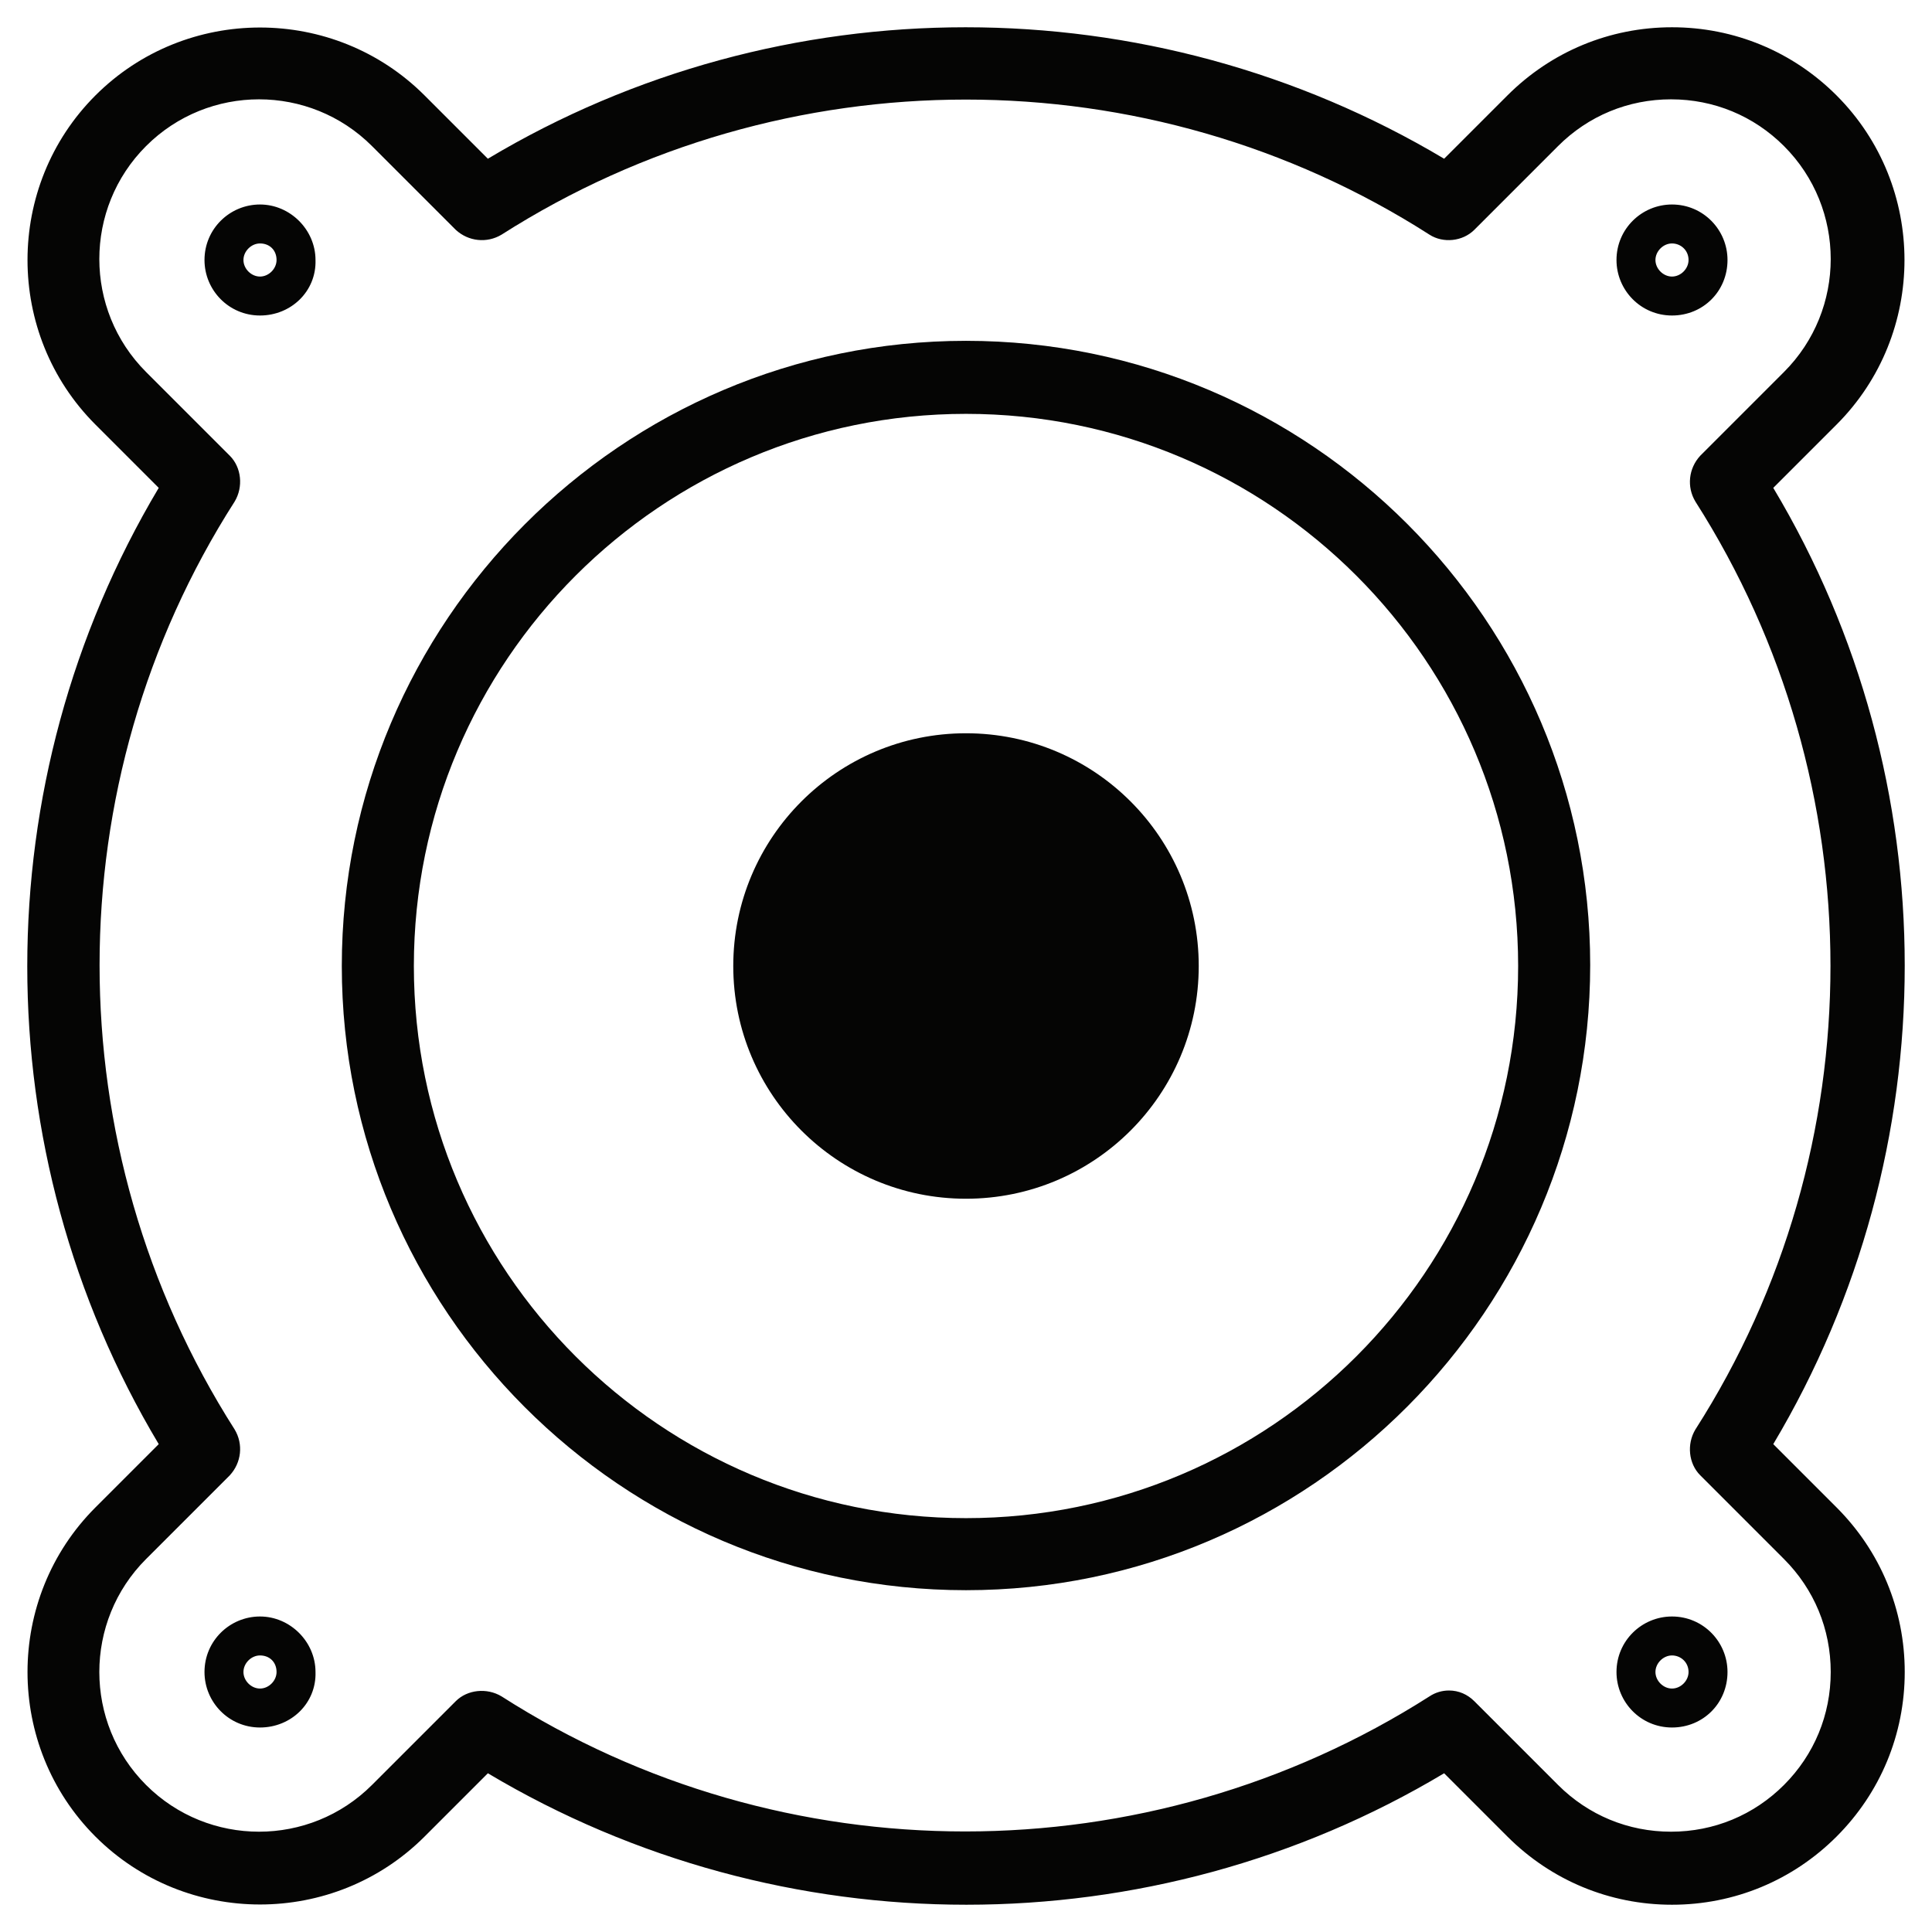 <?xml version="1.0" encoding="utf-8"?>
<!-- Generator: Adobe Illustrator 26.0.3, SVG Export Plug-In . SVG Version: 6.00 Build 0)  -->
<!DOCTYPE svg PUBLIC "-//W3C//DTD SVG 1.1//EN" "http://www.w3.org/Graphics/SVG/1.1/DTD/svg11.dtd">
<svg version="1.1" id="Vrstva_1" xmlns:x="http://ns.adobe.com/Extensibility/1.0/" xmlns:i="http://ns.adobe.com/AdobeIllustrator/10.0/" xmlns:graph="http://ns.adobe.com/Graphs/1.0/"
	 xmlns="http://www.w3.org/2000/svg" xmlns:xlink="http://www.w3.org/1999/xlink" x="0px" y="0px" viewBox="0 0 198.4 198.4"
	 style="enable-background:new 0 0 198.4 198.4;" xml:space="preserve">
<style type="text/css">
	.st0{fill:#050504;}
</style>
<g>
	<g>
		<path class="st0" d="M99.2,163.3c-35.4,0-64.1-28.8-64.1-64.1S63.8,35,99.2,35s64.1,28.8,64.1,64.1S134.6,163.3,99.2,163.3z
			 M99.2,42.5c-31.3,0-56.7,25.4-56.7,56.7s25.4,56.7,56.7,56.7s56.7-25.4,56.7-56.7S130.5,42.5,99.2,42.5z"/>
	</g>
	<g>
		<path class="st0" d="M171.7,177.4c-3.2,0-5.7-2.6-5.7-5.7c0-3.2,2.6-5.7,5.7-5.7c3.2,0,5.7,2.6,5.7,5.7
			C177.4,174.9,174.9,177.4,171.7,177.4z M171.7,170c-0.9,0-1.7,0.8-1.7,1.7c0,0.9,0.8,1.7,1.7,1.7c0.9,0,1.7-0.8,1.7-1.7
			C173.4,170.7,172.6,170,171.7,170z M99.2,123.1c-13.2,0-23.9-10.7-23.9-23.9C75.3,86,86,75.3,99.2,75.3s23.9,10.7,23.9,23.9
			C123.1,112.4,112.4,123.1,99.2,123.1z M171.7,32.4c-3.2,0-5.7-2.6-5.7-5.7c0-3.2,2.6-5.7,5.7-5.7c3.2,0,5.7,2.6,5.7,5.7
			C177.4,29.9,174.9,32.4,171.7,32.4z M171.7,25c-0.9,0-1.7,0.8-1.7,1.7c0,0.9,0.8,1.7,1.7,1.7c0.9,0,1.7-0.8,1.7-1.7
			C173.4,25.7,172.6,25,171.7,25z"/>
	</g>
	<g>
		<path class="st0" d="M171.7,195.6c-6.4,0-12.4-2.5-16.9-7l-6.5-6.5c-30.1,18-68,18-98.2,0l-6.5,6.5c-9.3,9.3-24.5,9.3-33.8,0
			c-9.3-9.3-9.3-24.5,0-33.8l6.5-6.5c-18-30.1-18-68,0-98.2l-6.5-6.5c-9.3-9.3-9.3-24.5,0-33.8c9.3-9.3,24.5-9.3,33.8,0l6.5,6.5
			c30.1-18,68-18,98.2,0l6.5-6.5c4.5-4.5,10.5-7,16.9-7c6.4,0,12.4,2.5,16.9,7c9.3,9.3,9.3,24.5,0,33.8l-6.5,6.5
			c18,30.1,18,68,0,98.2l6.5,6.5c4.5,4.5,7,10.5,7,16.9s-2.5,12.4-7,16.9C184.1,193.1,178.1,195.6,171.7,195.6z M148.8,173.6
			c1,0,1.9,0.4,2.6,1.1l8.6,8.6c3.1,3.1,7.2,4.8,11.6,4.8c4.4,0,8.5-1.7,11.6-4.8c3.1-3.1,4.8-7.2,4.8-11.6c0-4.4-1.7-8.5-4.8-11.6
			l-8.6-8.6c-1.2-1.2-1.4-3.2-0.5-4.7c18.5-28.9,18.5-66.3,0-95.3c-0.9-1.5-0.7-3.4,0.5-4.7l8.6-8.6c6.4-6.4,6.4-16.8,0-23.2
			c-3.1-3.1-7.2-4.8-11.6-4.8c-4.4,0-8.5,1.7-11.6,4.8l-8.6,8.6c-1.2,1.2-3.2,1.4-4.6,0.5c-28.9-18.5-66.3-18.5-95.3,0
			c-1.5,0.9-3.4,0.7-4.7-0.5l-8.6-8.6c-6.4-6.4-16.8-6.4-23.2,0c-6.4,6.4-6.4,16.8,0,23.2l8.6,8.6c1.2,1.2,1.4,3.2,0.5,4.7
			c-18.5,28.9-18.5,66.3,0,95.3c0.9,1.5,0.7,3.4-0.5,4.7l-8.6,8.6c-6.4,6.4-6.4,16.8,0,23.2c6.4,6.4,16.8,6.4,23.2,0l8.6-8.6
			c1.2-1.2,3.2-1.4,4.7-0.5c28.9,18.5,66.3,18.5,95.3,0C147.4,173.8,148.1,173.6,148.8,173.6z"/>
	</g>
	<g>
		<path class="st0" d="M26.7,177.4c-3.2,0-5.7-2.6-5.7-5.7c0-3.2,2.6-5.7,5.7-5.7s5.7,2.6,5.7,5.7C32.5,174.9,29.9,177.4,26.7,177.4
			z M26.7,170c-0.9,0-1.7,0.8-1.7,1.7c0,0.9,0.8,1.7,1.7,1.7c0.9,0,1.7-0.8,1.7-1.7C28.4,170.7,27.7,170,26.7,170z M26.7,32.4
			c-3.2,0-5.7-2.6-5.7-5.7c0-3.2,2.6-5.7,5.7-5.7s5.7,2.6,5.7,5.7C32.5,29.9,29.9,32.4,26.7,32.4z M26.7,25c-0.9,0-1.7,0.8-1.7,1.7
			c0,0.9,0.8,1.7,1.7,1.7c0.9,0,1.7-0.8,1.7-1.7C28.4,25.7,27.7,25,26.7,25z"/>
	</g>
</g>
</svg>
